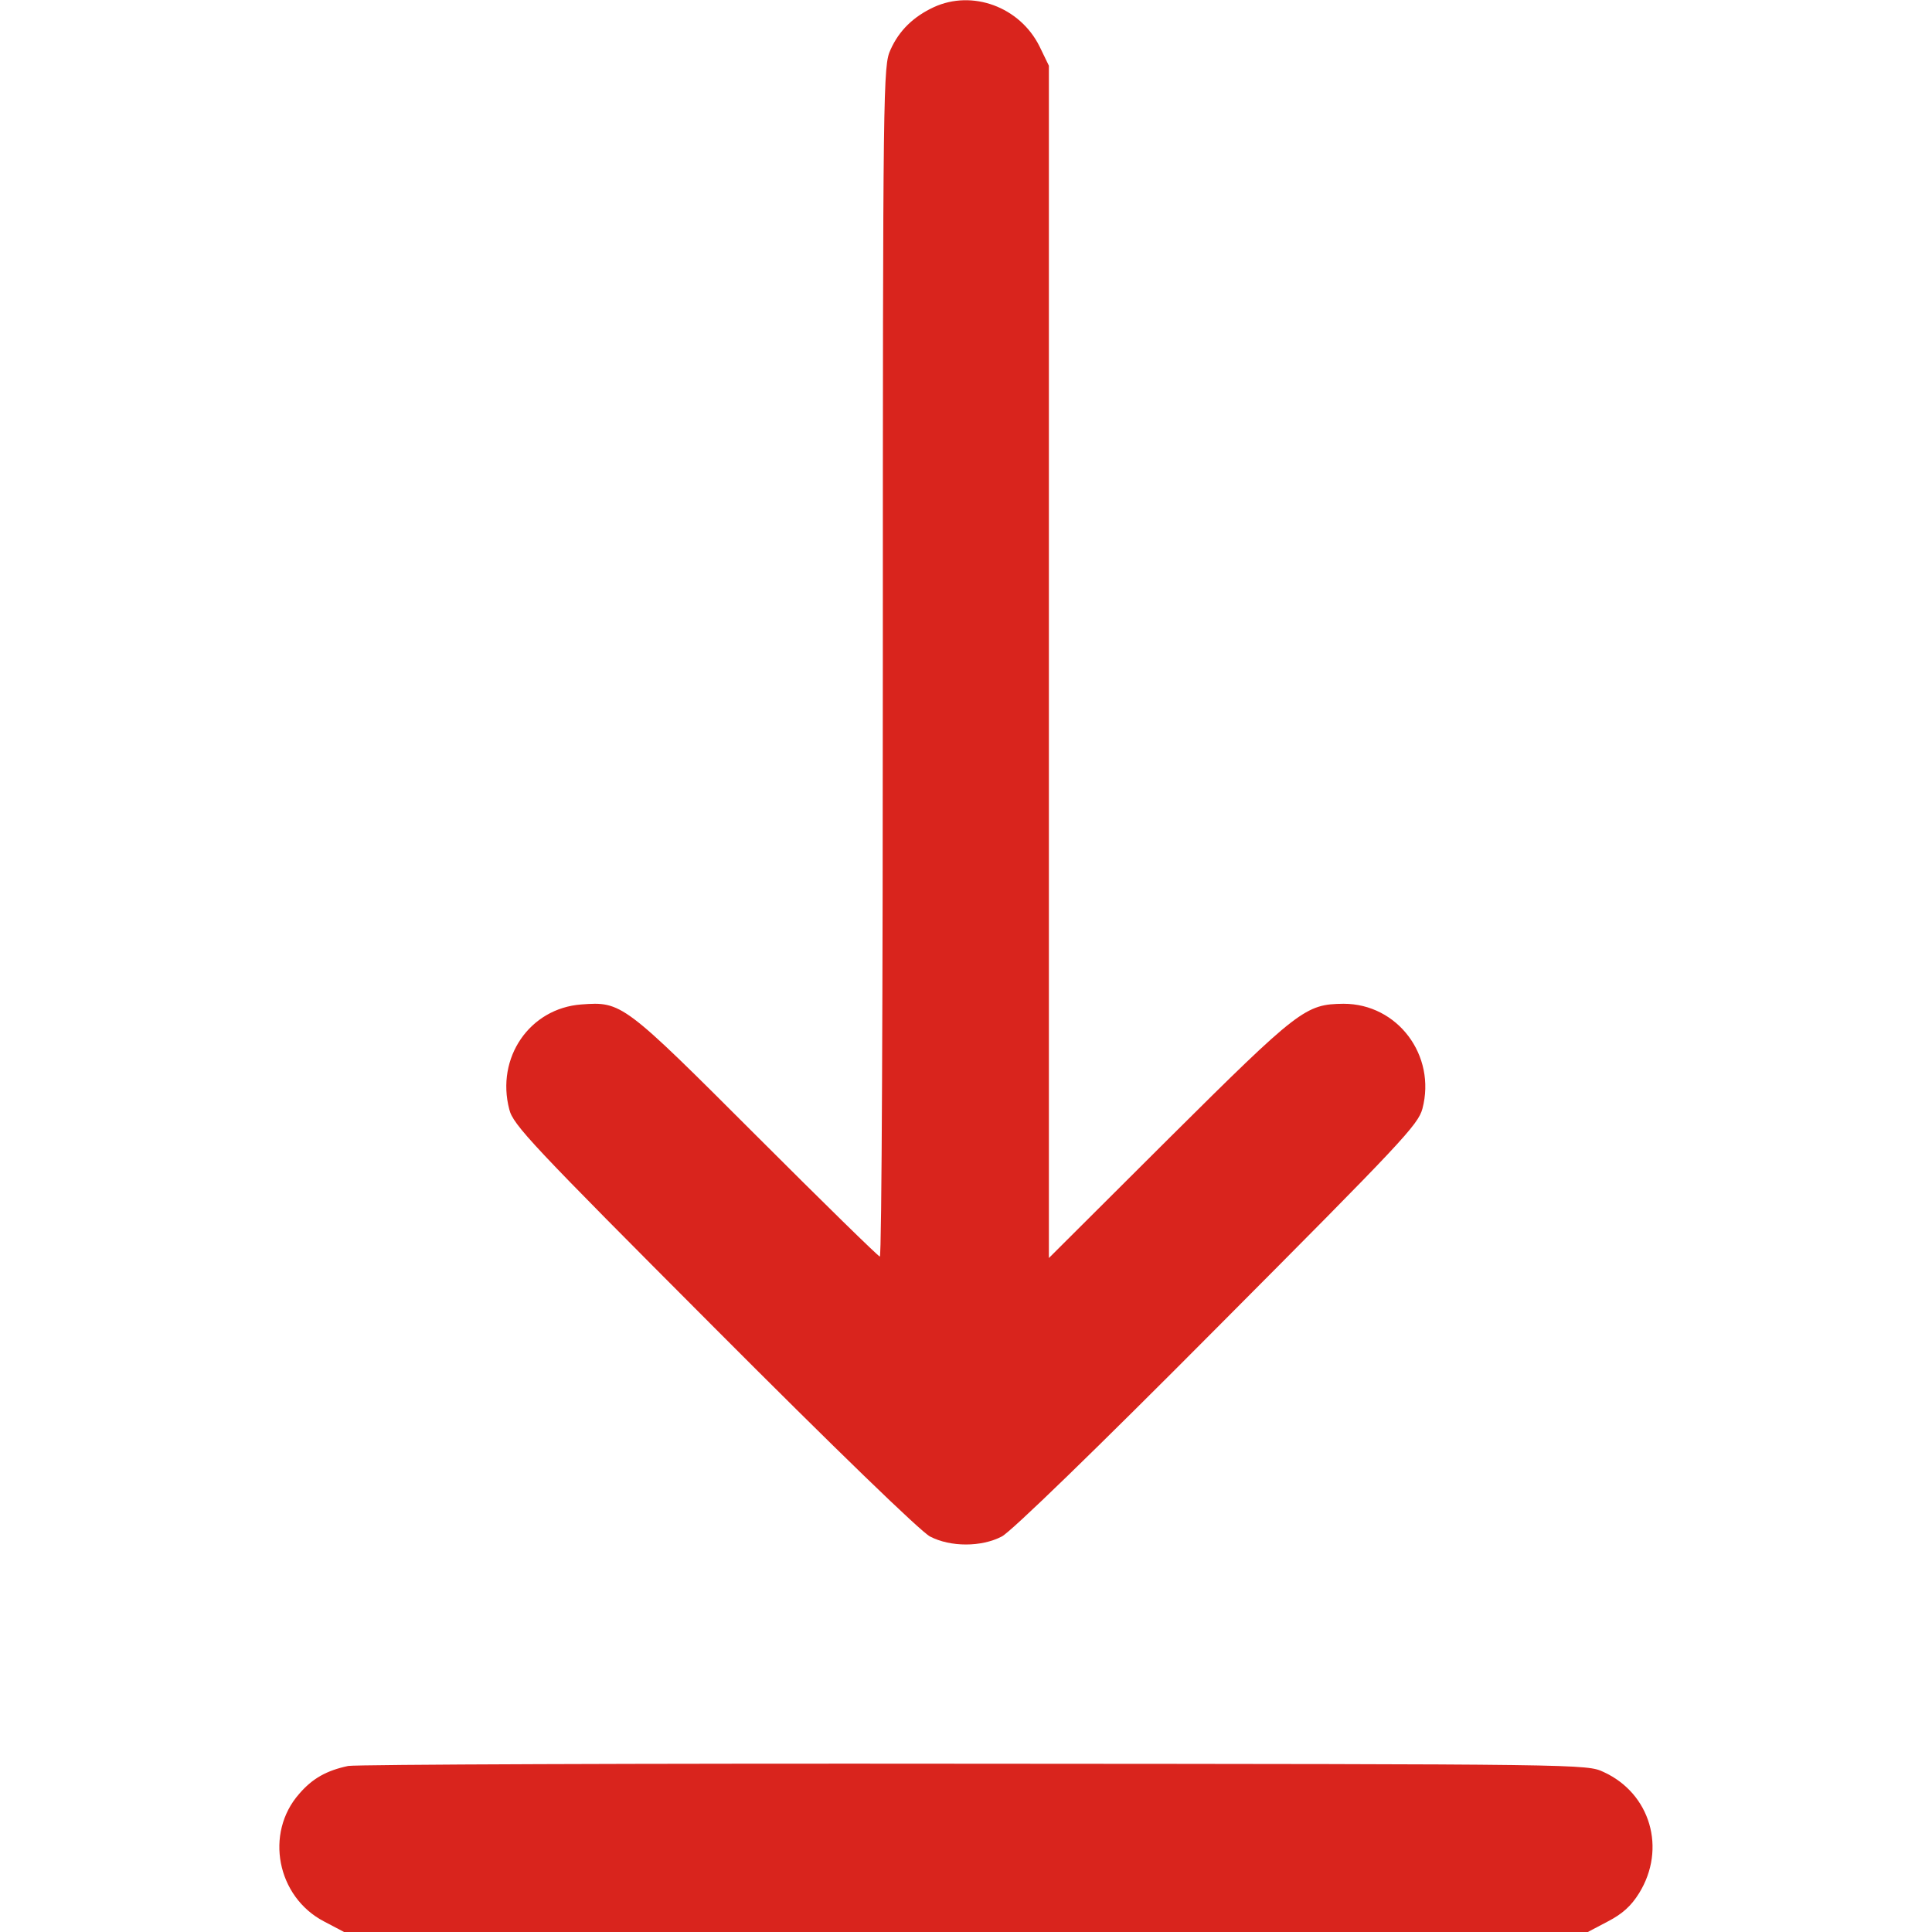 <?xml version="1.0" encoding="UTF-8"?> <svg xmlns="http://www.w3.org/2000/svg" width="20" height="20" viewBox="0 0 20 20" fill="none"><path d="M9.667 0.074C9.456 0.172 9.307 0.316 9.218 0.516C9.143 0.68 9.139 0.84 9.139 6.844C9.139 10.234 9.128 13.008 9.108 13.008C9.093 13.008 8.518 12.445 7.831 11.758C6.452 10.379 6.436 10.367 6.018 10.398C5.483 10.438 5.132 10.949 5.272 11.484C5.311 11.645 5.507 11.852 7.393 13.742C8.639 14.992 9.534 15.859 9.628 15.906C9.839 16.016 10.159 16.016 10.37 15.906C10.464 15.859 11.354 14.996 12.6 13.742C14.518 11.816 14.679 11.645 14.725 11.477C14.87 10.926 14.468 10.391 13.909 10.391C13.514 10.395 13.448 10.445 12.1 11.785L10.858 13.023V6.852V0.68L10.761 0.48C10.557 0.07 10.065 -0.109 9.667 0.074Z" fill="#D9241D"></path><path d="M3.605 18.281C3.382 18.328 3.234 18.41 3.097 18.57C2.738 18.977 2.866 19.637 3.355 19.891L3.562 20H9.999H16.437L16.644 19.891C16.796 19.812 16.886 19.73 16.968 19.598C17.253 19.137 17.085 18.566 16.601 18.344C16.425 18.262 16.421 18.262 10.097 18.258C6.616 18.254 3.695 18.266 3.605 18.281Z" fill="#D9241D"></path></svg> 